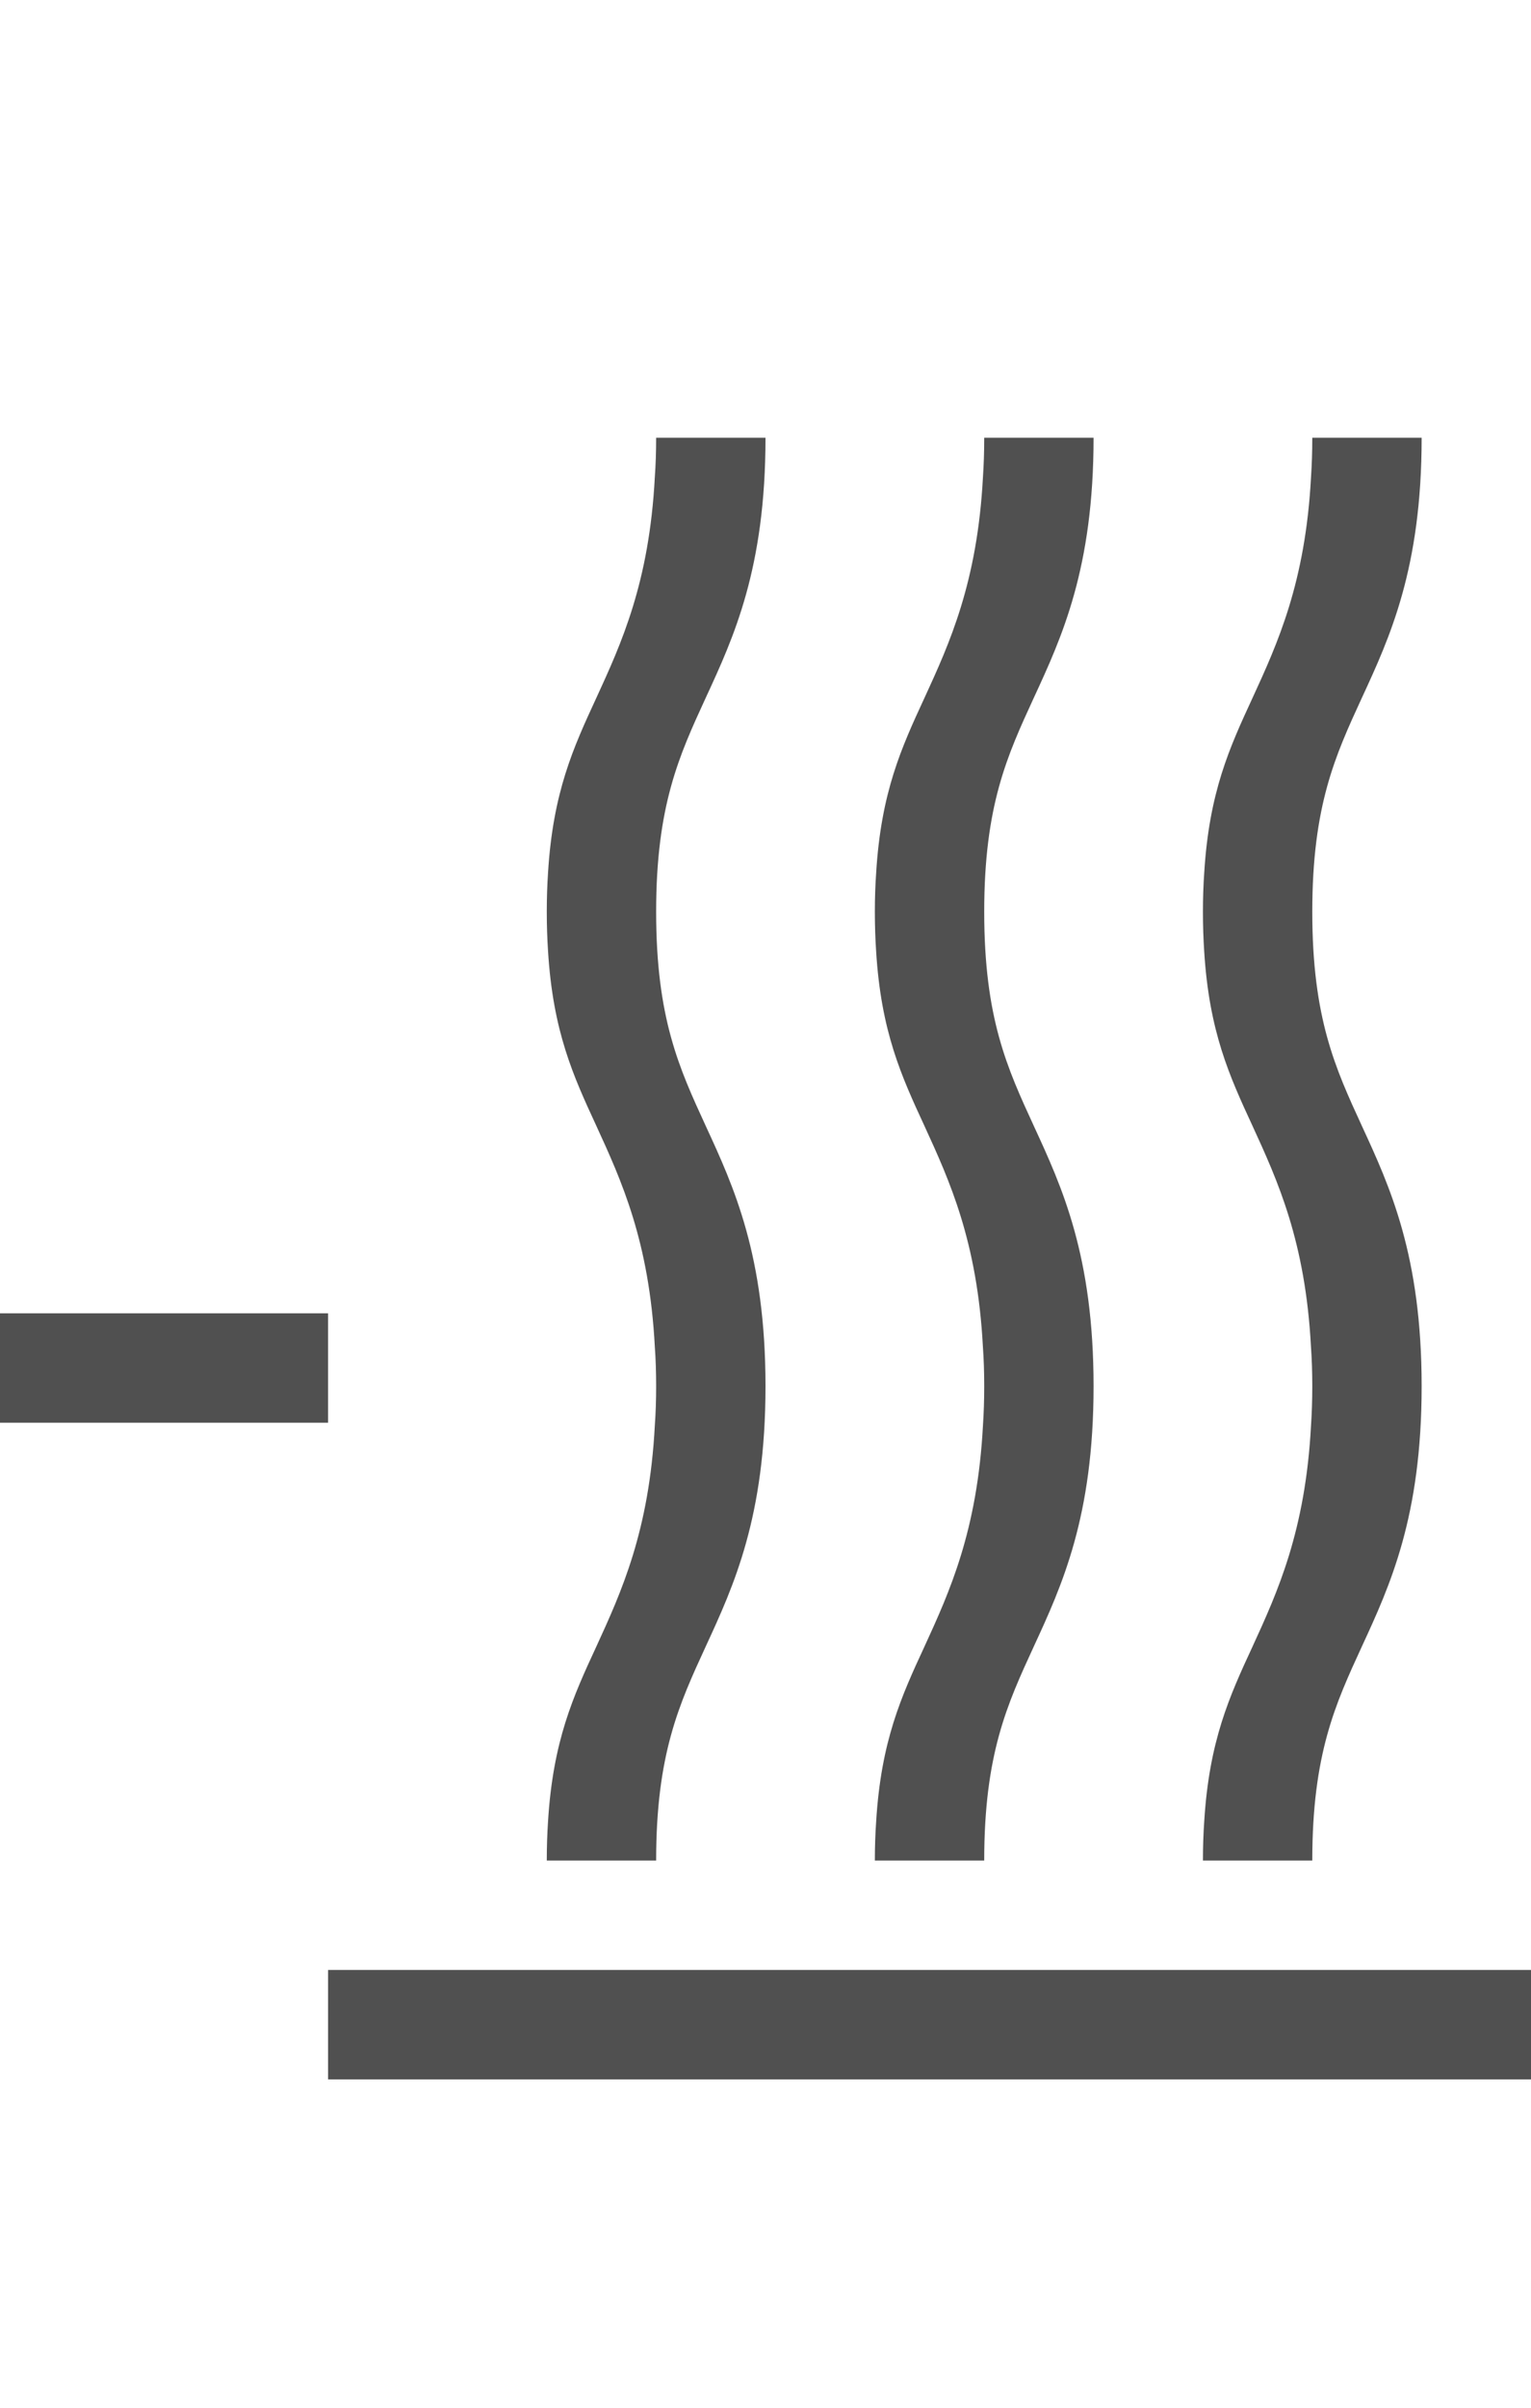 <?xml version="1.0" encoding="utf-8"?>
<!-- Generator: Adobe Illustrator 19.2.1, SVG Export Plug-In . SVG Version: 6.00 Build 0)  -->
<svg version="1.1" id="GiraIconFunctions" xmlns="http://www.w3.org/2000/svg" xmlns:xlink="http://www.w3.org/1999/xlink" x="0px"
	 y="0px" viewBox="0 0 28 44" style="enable-background:new 0 0 28 44;" xml:space="preserve">
<style type="text/css">
	.st0{fill:#505050;}
</style>
<path class="st0" d="M12,16.662c0-1.945,0.422-2.856,0.908-3.912C13.42,11.643,14,10.385,14,8h-2c0,0.256-0.008,0.494-0.024,0.717
	c-0.101,1.928-0.613,3.043-1.068,4.033c-0.424,0.916-0.795,1.727-0.885,3.197C10.008,16.174,10,16.408,10,16.662
	s0.008,0.488,0.023,0.719c0.09,1.471,0.461,2.281,0.885,3.197c0.455,0.992,0.967,2.107,1.068,4.035
	C11.992,24.836,12,25.074,12,25.332c0,0.256-0.008,0.492-0.024,0.717c-0.101,1.928-0.613,3.045-1.068,4.037
	c-0.424,0.914-0.795,1.727-0.885,3.197C10.008,33.512,10,33.746,10,34h2c0-1.947,0.422-2.859,0.908-3.914
	C13.42,28.977,14,27.719,14,25.332c0-2.387-0.58-3.645-1.092-4.754C12.422,19.521,12,18.611,12,16.662z M18,16.662
	c0-1.945,0.422-2.856,0.908-3.912C19.42,11.643,20,10.385,20,8h-2c0,0.256-0.008,0.494-0.023,0.717
	c-0.102,1.928-0.613,3.043-1.068,4.033c-0.424,0.916-0.795,1.727-0.885,3.197C16.008,16.174,16,16.408,16,16.662
	s0.008,0.488,0.023,0.719c0.09,1.471,0.461,2.281,0.885,3.197c0.455,0.992,0.967,2.107,1.068,4.035
	C17.992,24.836,18,25.074,18,25.332c0,0.256-0.008,0.492-0.023,0.717c-0.102,1.928-0.613,3.045-1.068,4.037
	c-0.424,0.914-0.795,1.727-0.885,3.197C16.008,33.512,16,33.746,16,34h2c0-1.947,0.422-2.859,0.908-3.914
	C19.42,28.977,20,27.719,20,25.332c0-2.387-0.58-3.645-1.092-4.754C18.422,19.521,18,18.611,18,16.662z M24,16.662
	c0-1.945,0.422-2.856,0.908-3.912C25.42,11.643,26,10.385,26,8h-2c0,0.256-0.008,0.494-0.023,0.717
	c-0.102,1.928-0.613,3.043-1.068,4.033c-0.424,0.916-0.795,1.727-0.885,3.197C22.008,16.174,22,16.408,22,16.662
	s0.008,0.488,0.023,0.719c0.09,1.471,0.461,2.281,0.885,3.197c0.455,0.992,0.967,2.107,1.068,4.035
	C23.992,24.836,24,25.074,24,25.332c0,0.256-0.008,0.492-0.023,0.717c-0.102,1.928-0.613,3.045-1.068,4.037
	c-0.424,0.914-0.795,1.727-0.885,3.197C22.008,33.512,22,33.746,22,34h2c0-1.947,0.422-2.859,0.908-3.914
	C25.42,28.977,26,27.719,26,25.332c0-2.387-0.58-3.645-1.092-4.754C24.422,19.521,24,18.611,24,16.662z M28,38H6v-2h22V38z M0,24h6
	v2H0V24z"/>
</svg>
